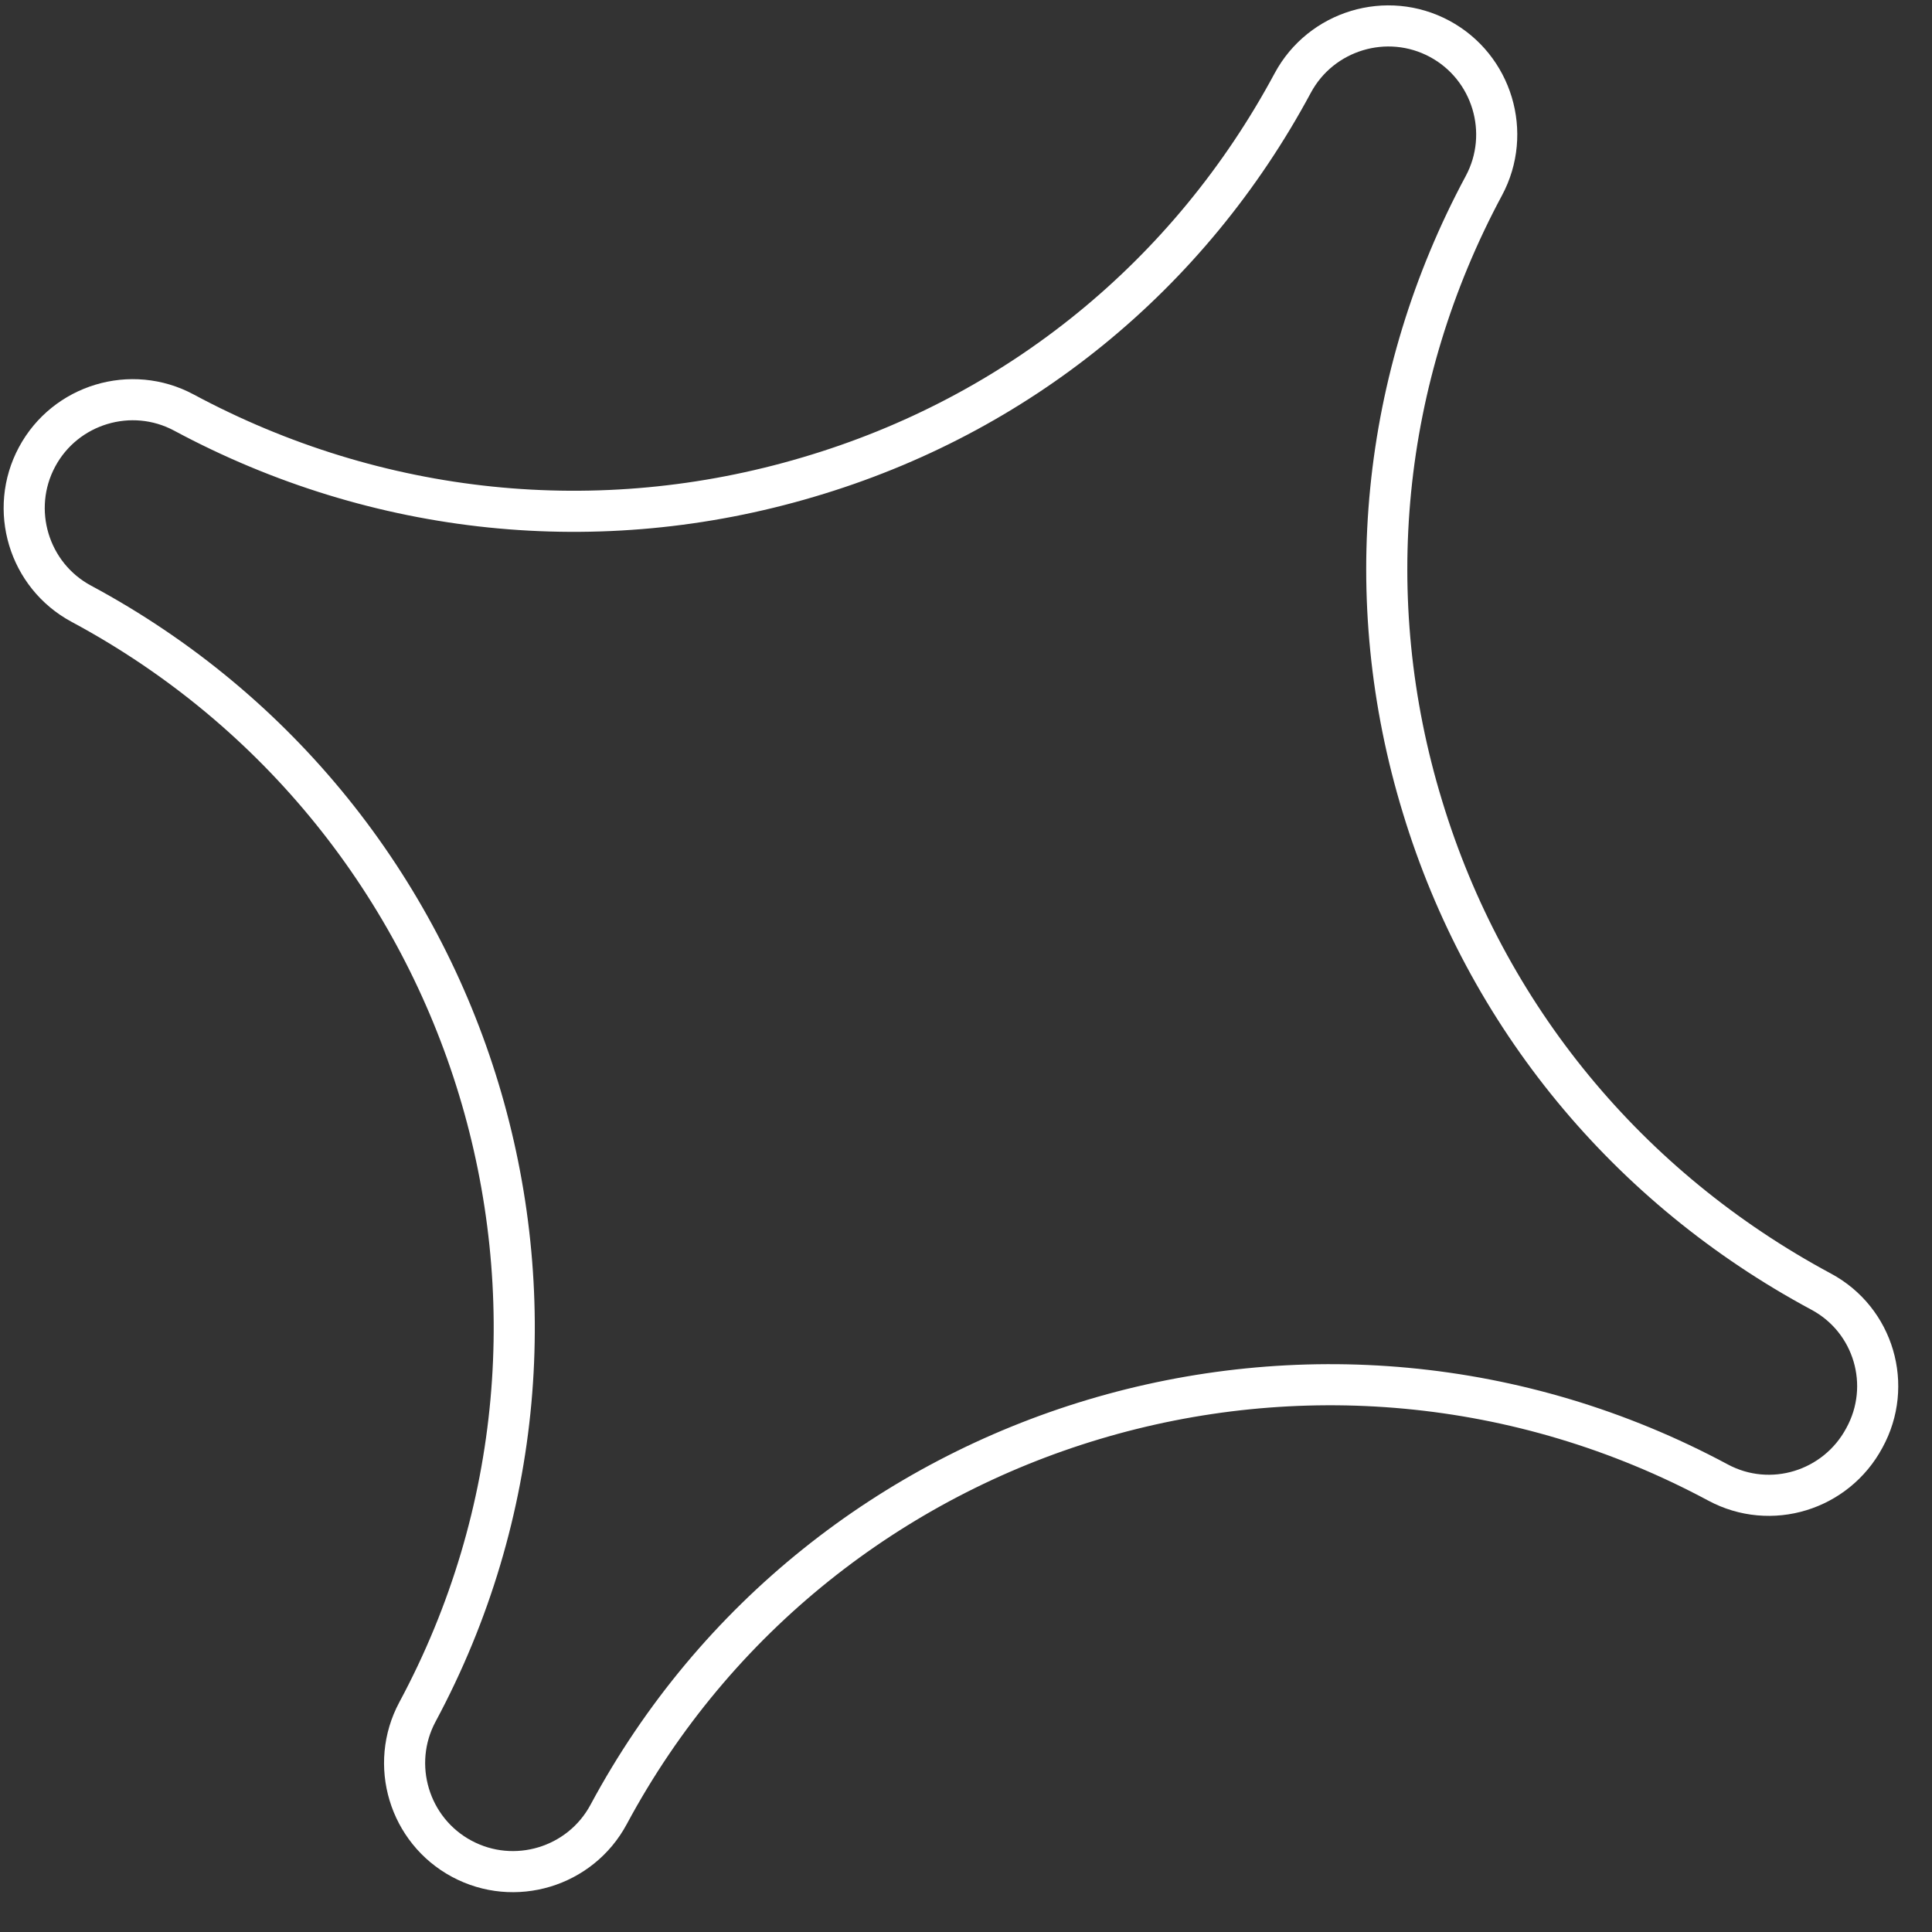 <?xml version="1.0" encoding="UTF-8"?> <svg xmlns="http://www.w3.org/2000/svg" width="47" height="47" viewBox="0 0 47 47" fill="none"><rect x="0" y="0" width="47" height="47" fill="#333333" stroke="none"/> <path d="M44.304 31.422C39.601 28.897 36.147 24.711 34.605 19.628C33.055 14.559 33.594 9.181 36.098 4.518C36.786 3.236 36.302 1.632 35.021 0.944C33.74 0.256 32.136 0.74 31.448 2.021C28.937 6.697 24.759 10.104 19.664 11.606C14.582 13.115 9.178 12.562 4.475 10.037C3.194 9.349 1.59 9.833 0.902 11.114C0.214 12.395 0.697 13.999 1.978 14.687C11.675 19.893 15.341 31.988 10.156 41.645C9.468 42.926 9.951 44.53 11.233 45.218C12.514 45.906 14.118 45.423 14.806 44.141C19.991 34.485 32.098 30.859 41.794 36.065C43.075 36.753 44.666 36.263 45.354 34.981C46.055 33.707 45.585 32.11 44.304 31.422Z" stroke="white" stroke-miterlimit="10"></path> </svg> 